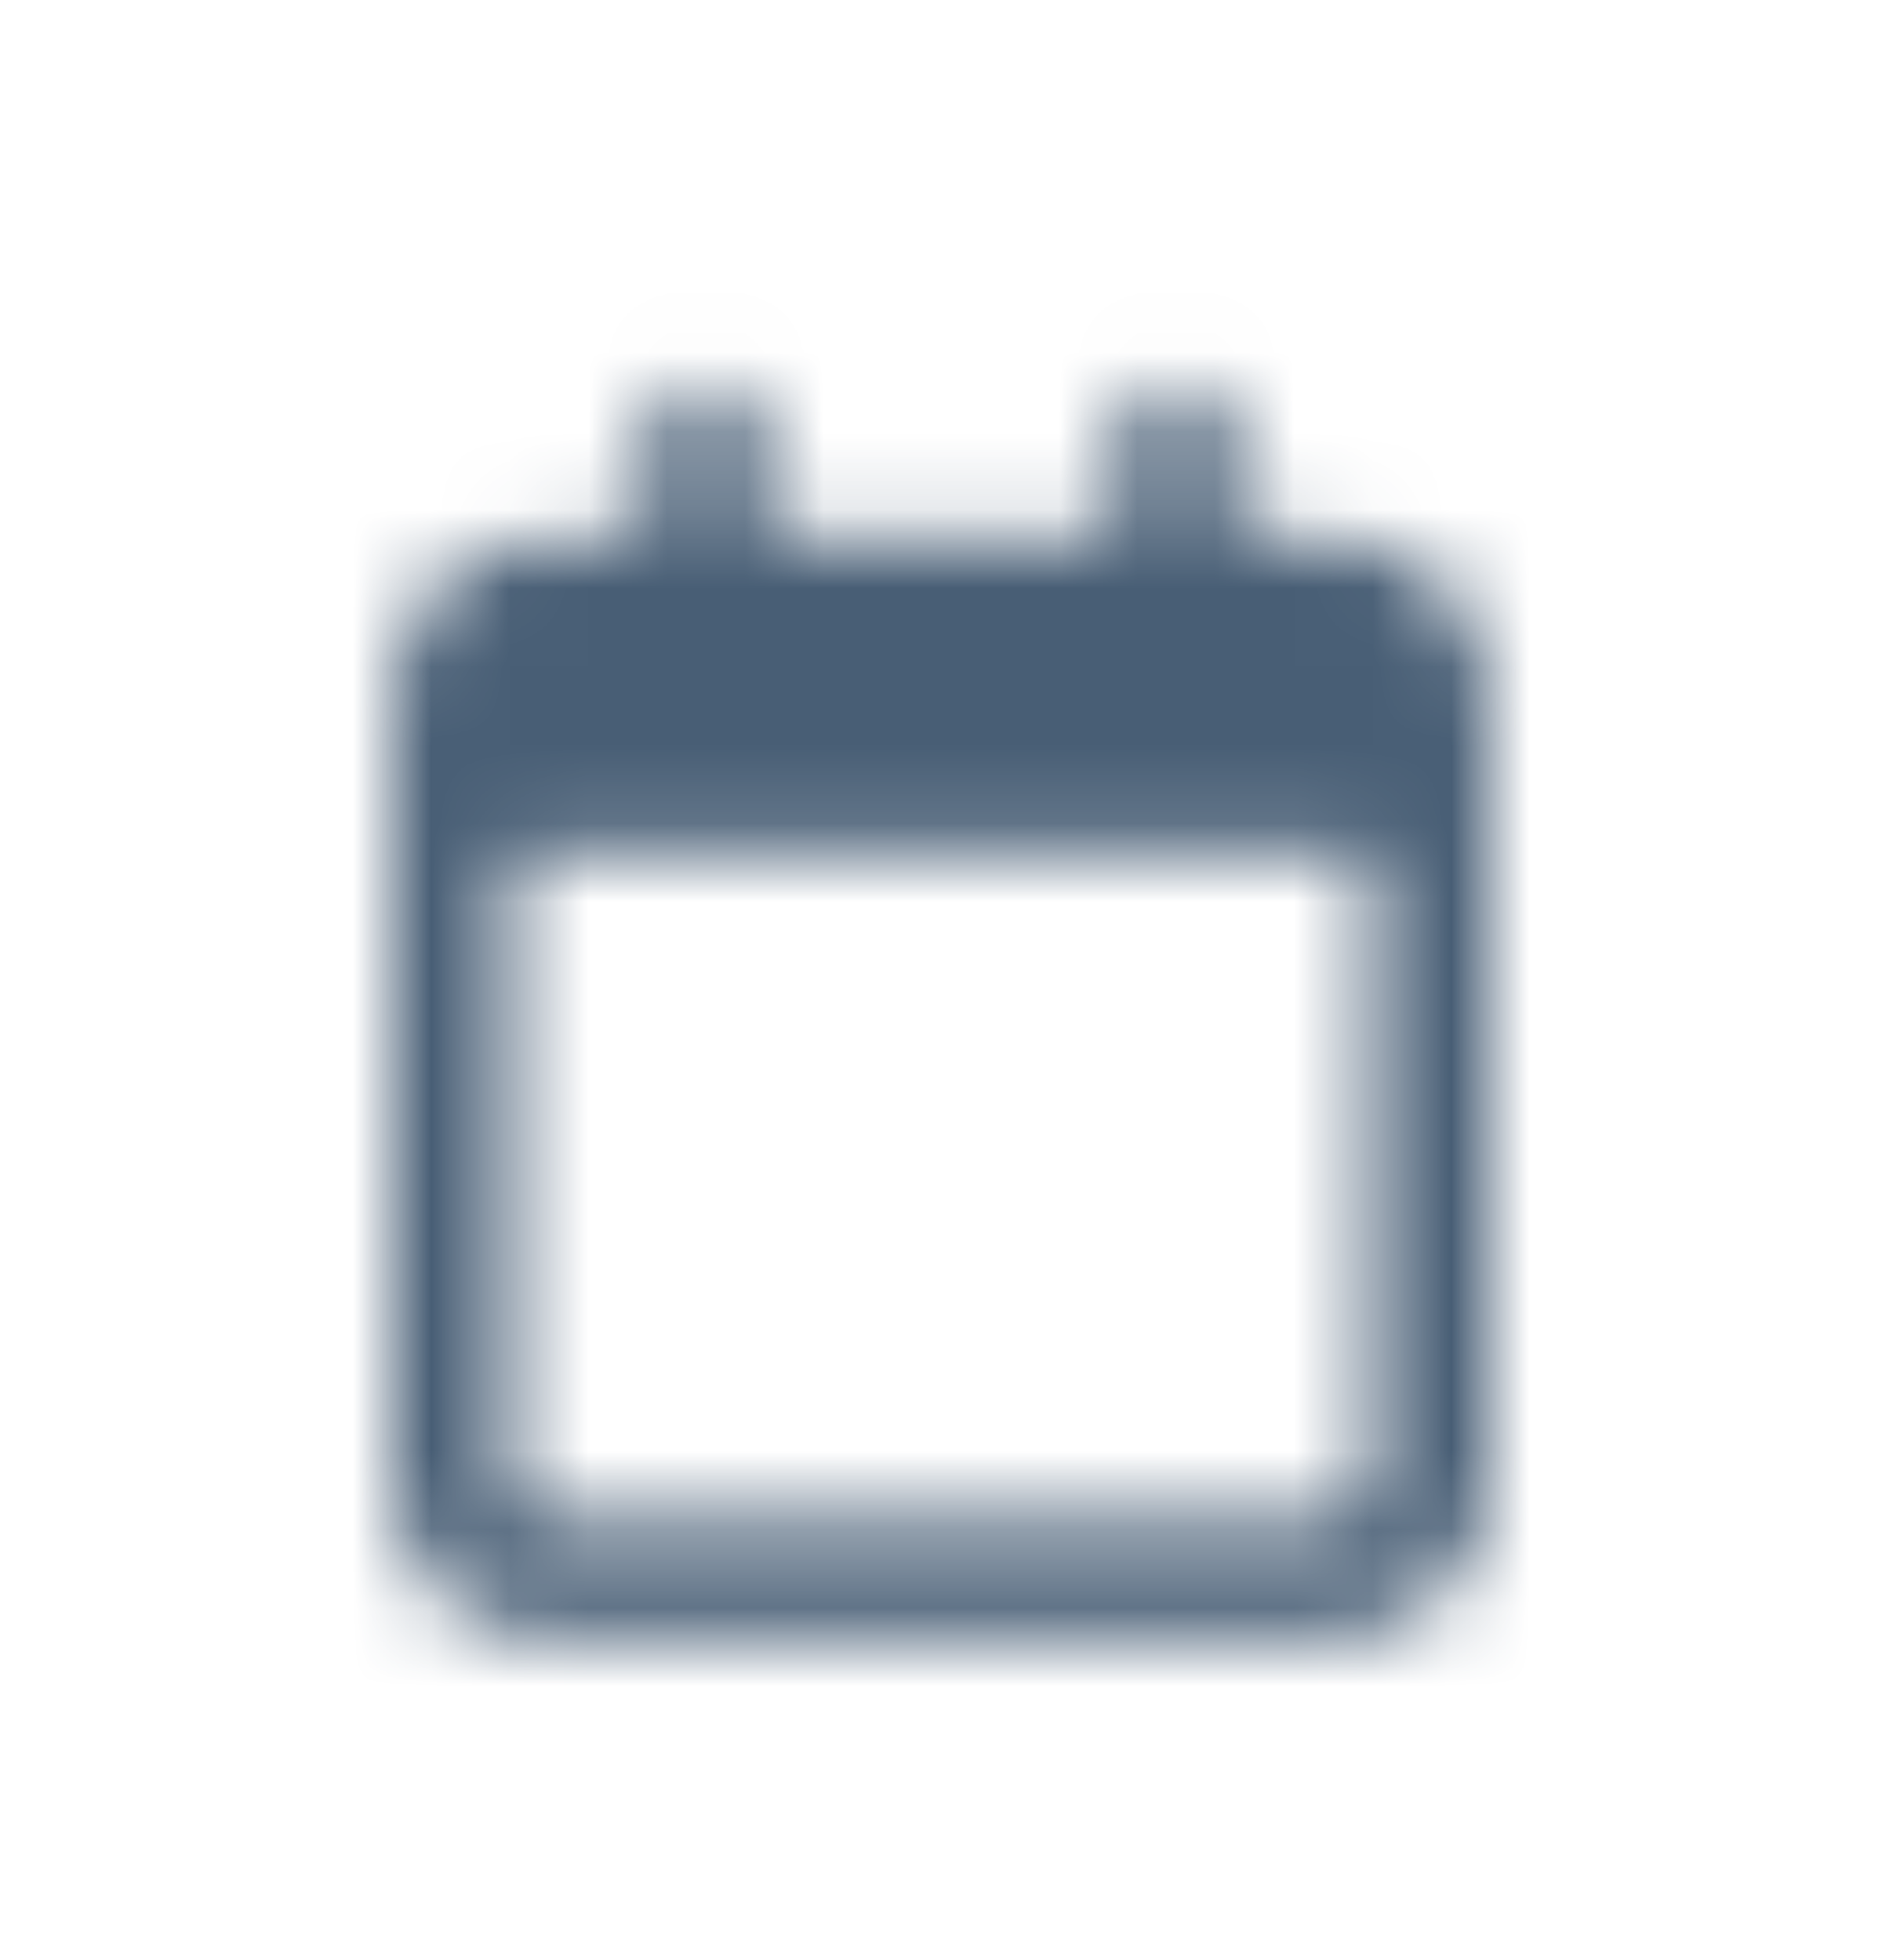 <svg width="24" height="25" viewBox="0 0 24 25" fill="none" xmlns="http://www.w3.org/2000/svg">
<mask id="mask0_17_1525" style="mask-type:alpha" maskUnits="userSpaceOnUse" x="4" y="4" width="16" height="17">
<g clip-path="url(#clip0_17_1525)">
<path d="M9.75 6.887H14.25V5.637C14.25 5.223 14.584 4.887 15 4.887C15.416 4.887 15.75 5.223 15.75 5.637V6.887H17C18.103 6.887 19 7.783 19 8.887V18.887C19 19.991 18.103 20.887 17 20.887H7C5.895 20.887 5 19.991 5 18.887V8.887C5 7.783 5.895 6.887 7 6.887H8.25V5.637C8.25 5.223 8.584 4.887 9 4.887C9.416 4.887 9.75 5.223 9.75 5.637V6.887ZM6.5 18.887C6.5 19.162 6.724 19.387 7 19.387H17C17.275 19.387 17.5 19.162 17.5 18.887V10.887H6.5V18.887Z" fill="#13191F"/>
</g>
</mask>
<g mask="url(#mask0_17_1525)">
<rect x="2" y="2.887" width="20" height="20" fill="#485E75"/>
</g>
<defs>
<clipPath id="clip0_17_1525">
<rect width="14" height="16" fill="white" transform="translate(5 4.887)"/>
</clipPath>
</defs>
</svg>

